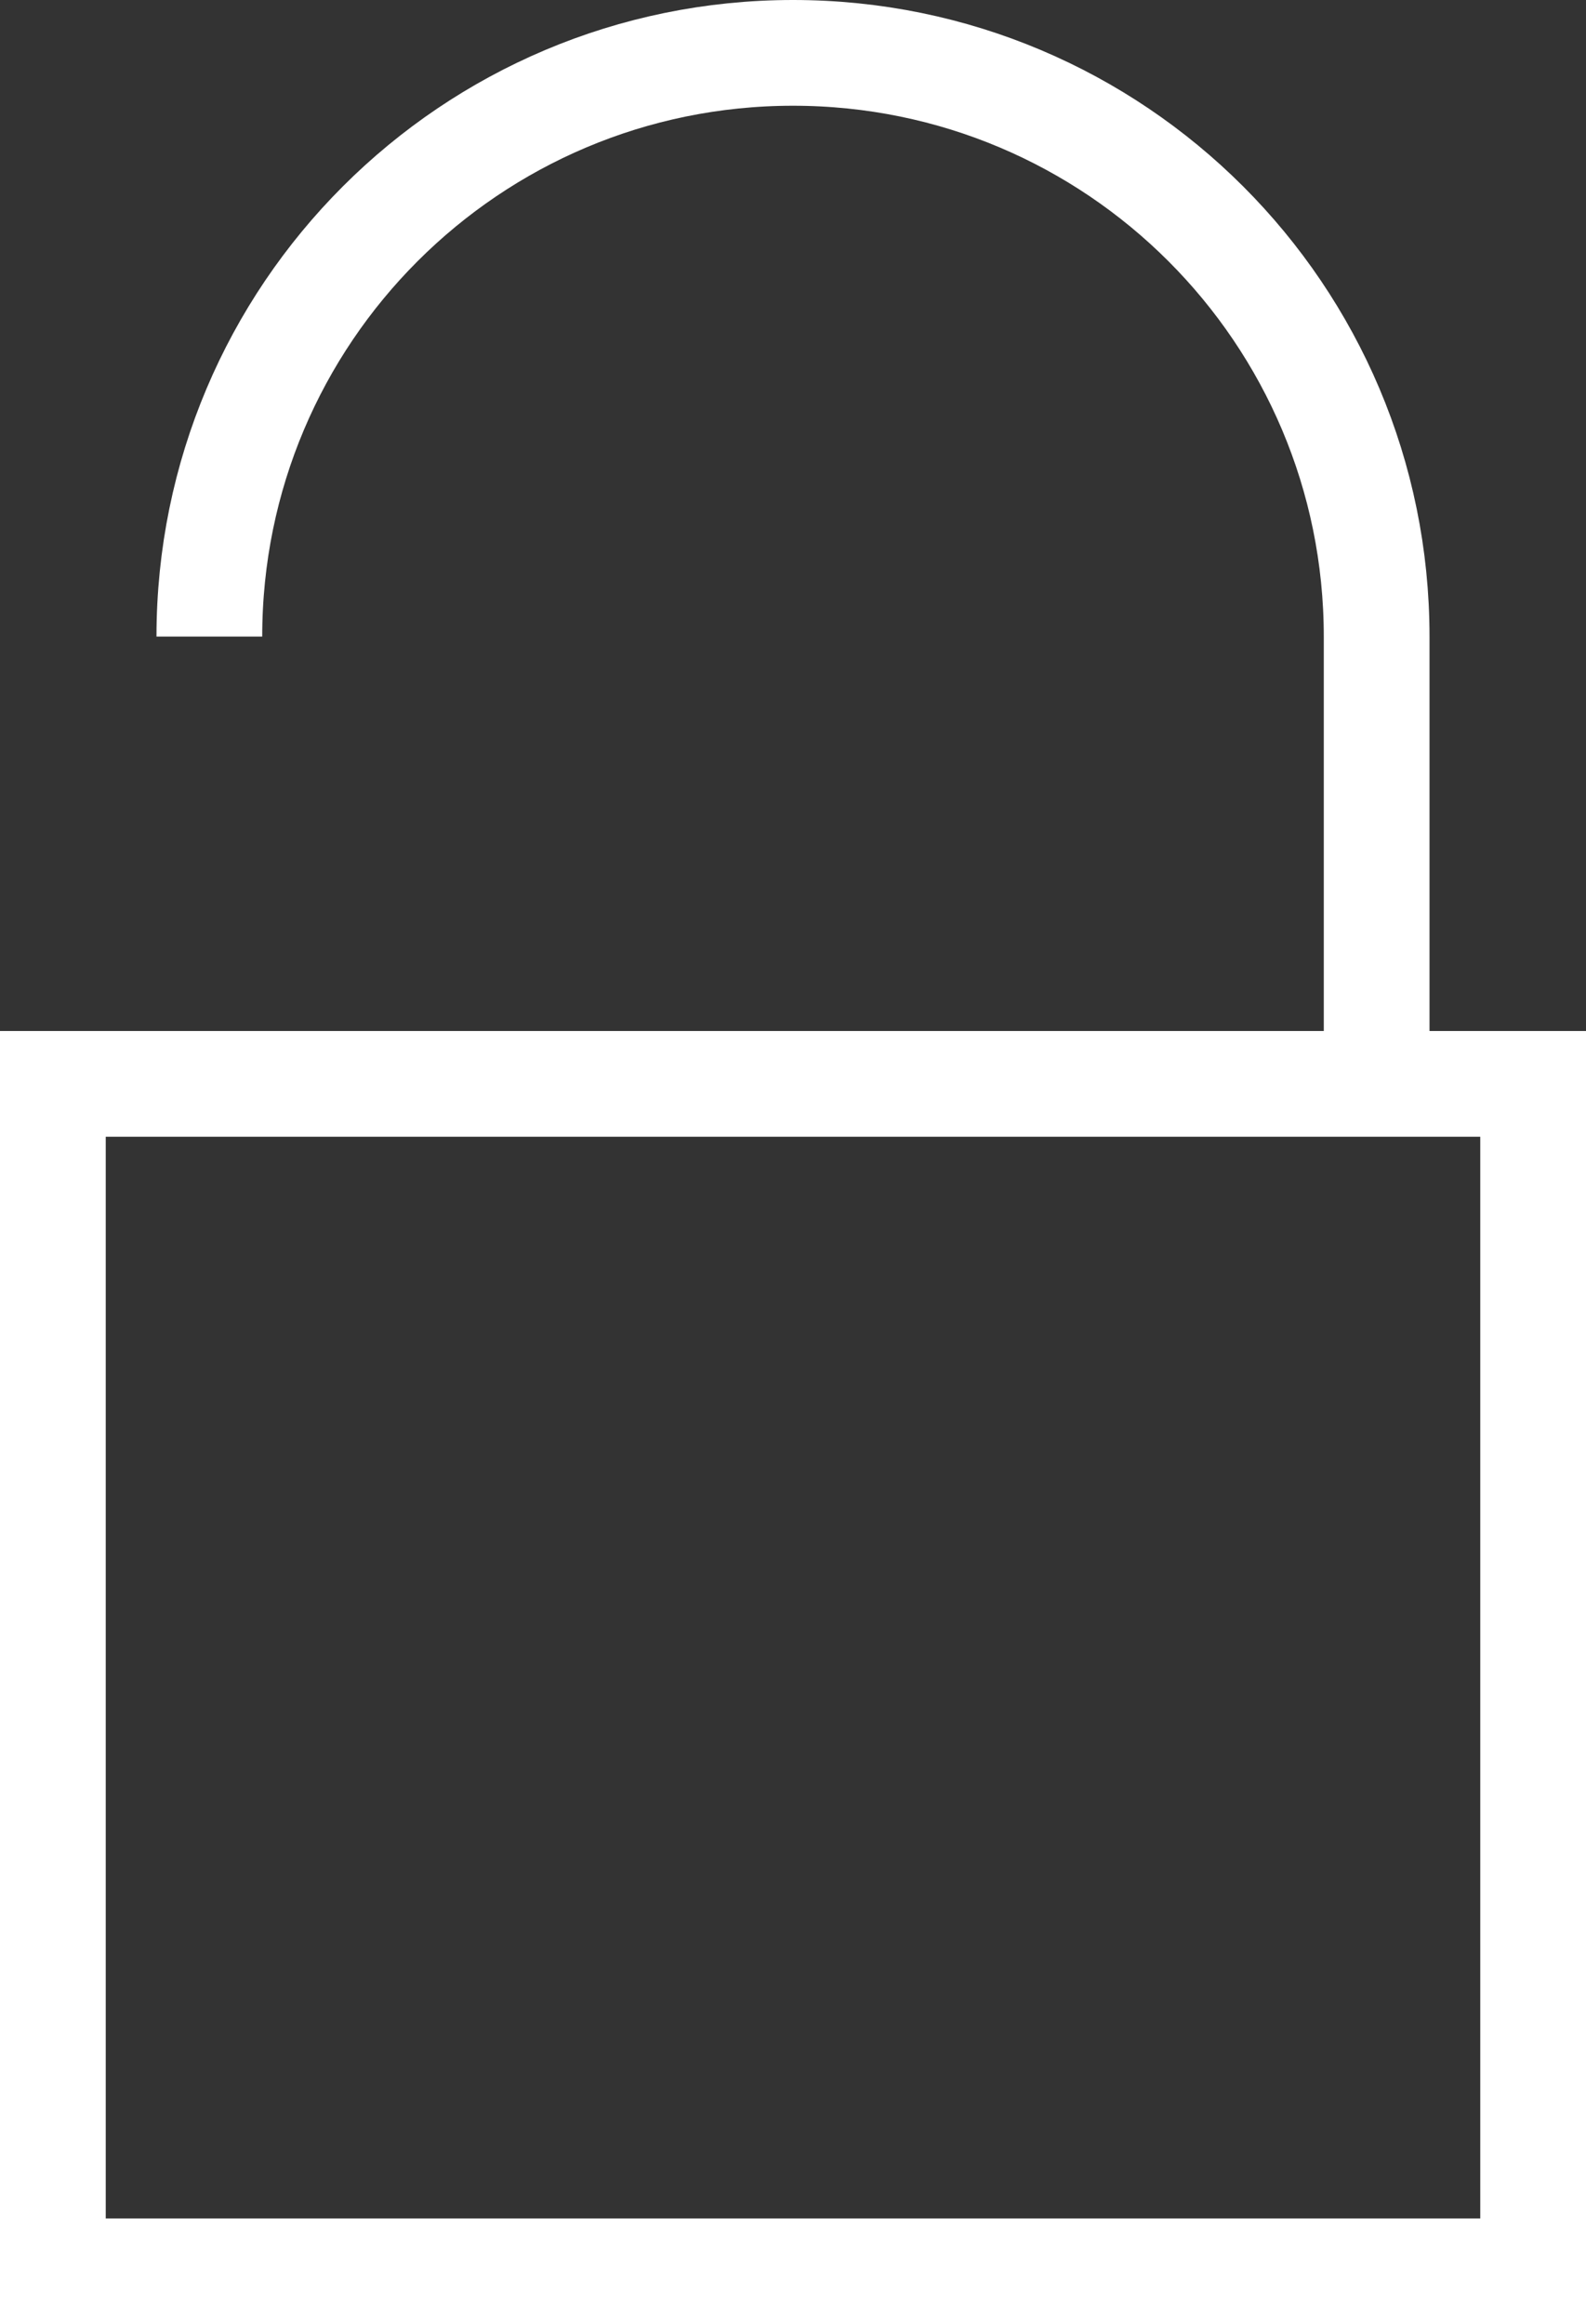 <?xml version="1.0" encoding="UTF-8"?><svg id="Ebene_2" xmlns="http://www.w3.org/2000/svg" viewBox="0 0 15 21.98"><rect x="0" y="0" width="15" height="21.98" fill="#333333" stroke="none"/><defs><style>.cls-1{fill:none;stroke:#fff;stroke-miterlimit:10;}.cls-2{fill:#fff;}</style></defs><g id="Ebene_1-2"><path class="cls-2" d="M14,10.75v10.23H1v-10.23h13M15,9.75H0v12.23h15v-12.23h0Z"/><path class="cls-1" d="M1.98,6.02C1.98,2.97,4.45.5,7.5.5h0c3.05,0,5.52,2.47,5.52,5.52v3.74"/></g></svg>